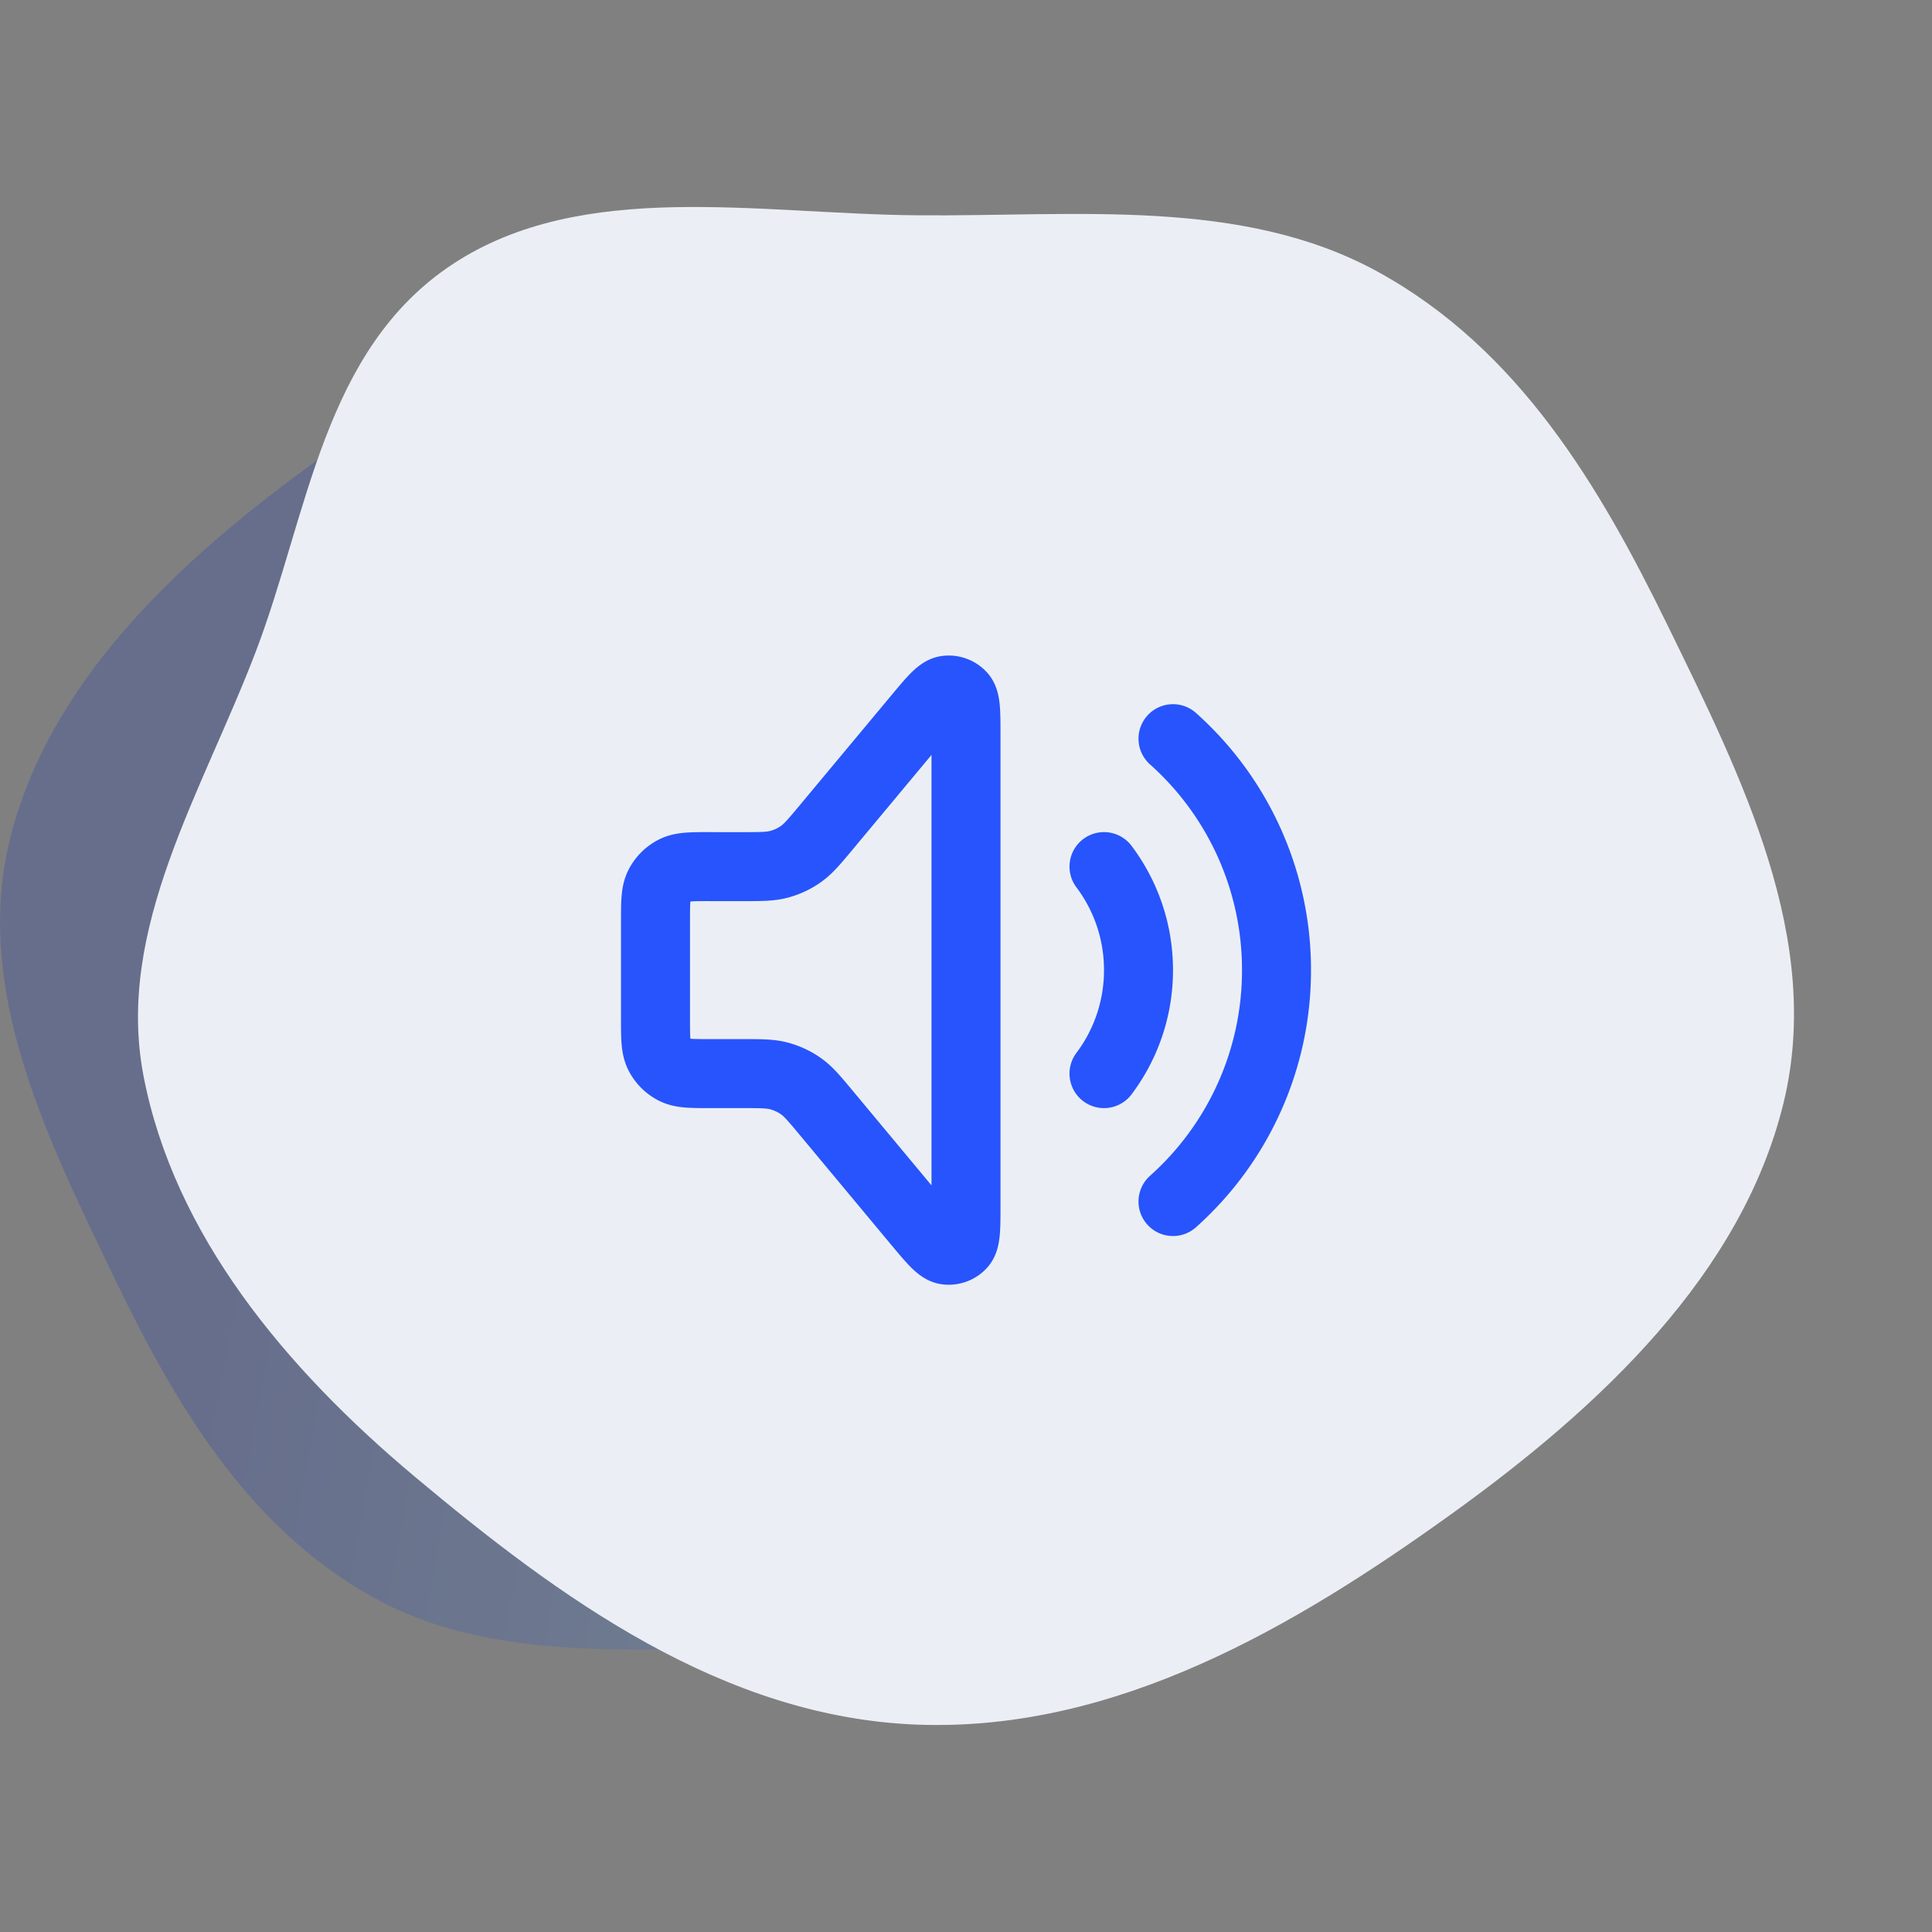 <svg xmlns="http://www.w3.org/2000/svg" width="56" height="56" fill="none" viewBox="0 0 56 56"><rect x="0" y="0" width="56" height="56" fill="#808080" stroke="none"/><path fill="url(#a)" fill-opacity=".2" fill-rule="evenodd" d="M22.746 8.01c5.069.185 9.325 3.352 13.058 6.526 3.38 2.872 6.26 6.389 7.052 10.567.736 3.875-1.525 7.477-2.92 11.195-1.362 3.628-1.742 7.949-5.11 10.199-3.368 2.249-7.926 1.317-12.08 1.284-4.112-.034-8.401.476-11.926-1.48-3.688-2.047-5.787-5.689-7.536-9.321C1.346 32.955-.76 28.693.272 24.393 1.35 19.902 5 16.4 8.91 13.548 12.955 10.6 17.597 7.82 22.746 8.01Z" clip-rule="evenodd"></path><path fill="#EBEFF5" fill-rule="evenodd" d="M26.61 49.99c-5.66-.205-10.41-3.689-14.578-7.18-3.772-3.158-6.986-7.027-7.872-11.623-.821-4.263 1.702-8.225 3.26-12.315 1.52-3.99 1.945-8.743 5.706-11.218 3.758-2.474 8.846-1.45 13.484-1.413 4.589.037 9.377-.523 13.311 1.628 4.118 2.252 6.46 6.258 8.413 10.253 2.163 4.427 4.515 9.115 3.363 13.846-1.204 4.94-5.28 8.794-9.644 11.929-4.514 3.243-9.697 6.3-15.443 6.093Z" clip-rule="evenodd"></path><path stroke="#2754FC" stroke-linecap="round" stroke-linejoin="round" stroke-width="2" d="M32 25.119c.628.836 1 1.874 1 3a4.978 4.978 0 0 1-1 3m2-9.708a8.978 8.978 0 0 1 3 6.708 8.978 8.978 0 0 1-3 6.708M20.6 25.12h.901c.551 0 .827 0 1.082-.069.226-.06.44-.16.631-.295.216-.153.393-.364.745-.787l2.626-3.151c.436-.523.654-.785.844-.812a.5.5 0 0 1 .442.16c.129.143.129.483.129 1.164v13.58c0 .68 0 1.021-.129 1.164a.5.5 0 0 1-.442.16c-.19-.027-.408-.289-.844-.811L23.96 32.27c-.352-.423-.529-.635-.745-.787a1.999 1.999 0 0 0-.631-.295c-.255-.069-.53-.069-1.082-.069H20.6c-.56 0-.84 0-1.054-.109a1 1 0 0 1-.437-.437C19 30.359 19 30.079 19 29.519v-2.8c0-.56 0-.84.109-1.054a1 1 0 0 1 .437-.437c.214-.109.494-.109 1.054-.109Z"></path><defs><linearGradient id="a" x1="12.263" x2="49.047" y1="8" y2="14.841" gradientUnits="userSpaceOnUse"><stop stop-color="#032ABC"></stop><stop offset="1" stop-color="#62C9F4"></stop></linearGradient></defs></svg>
